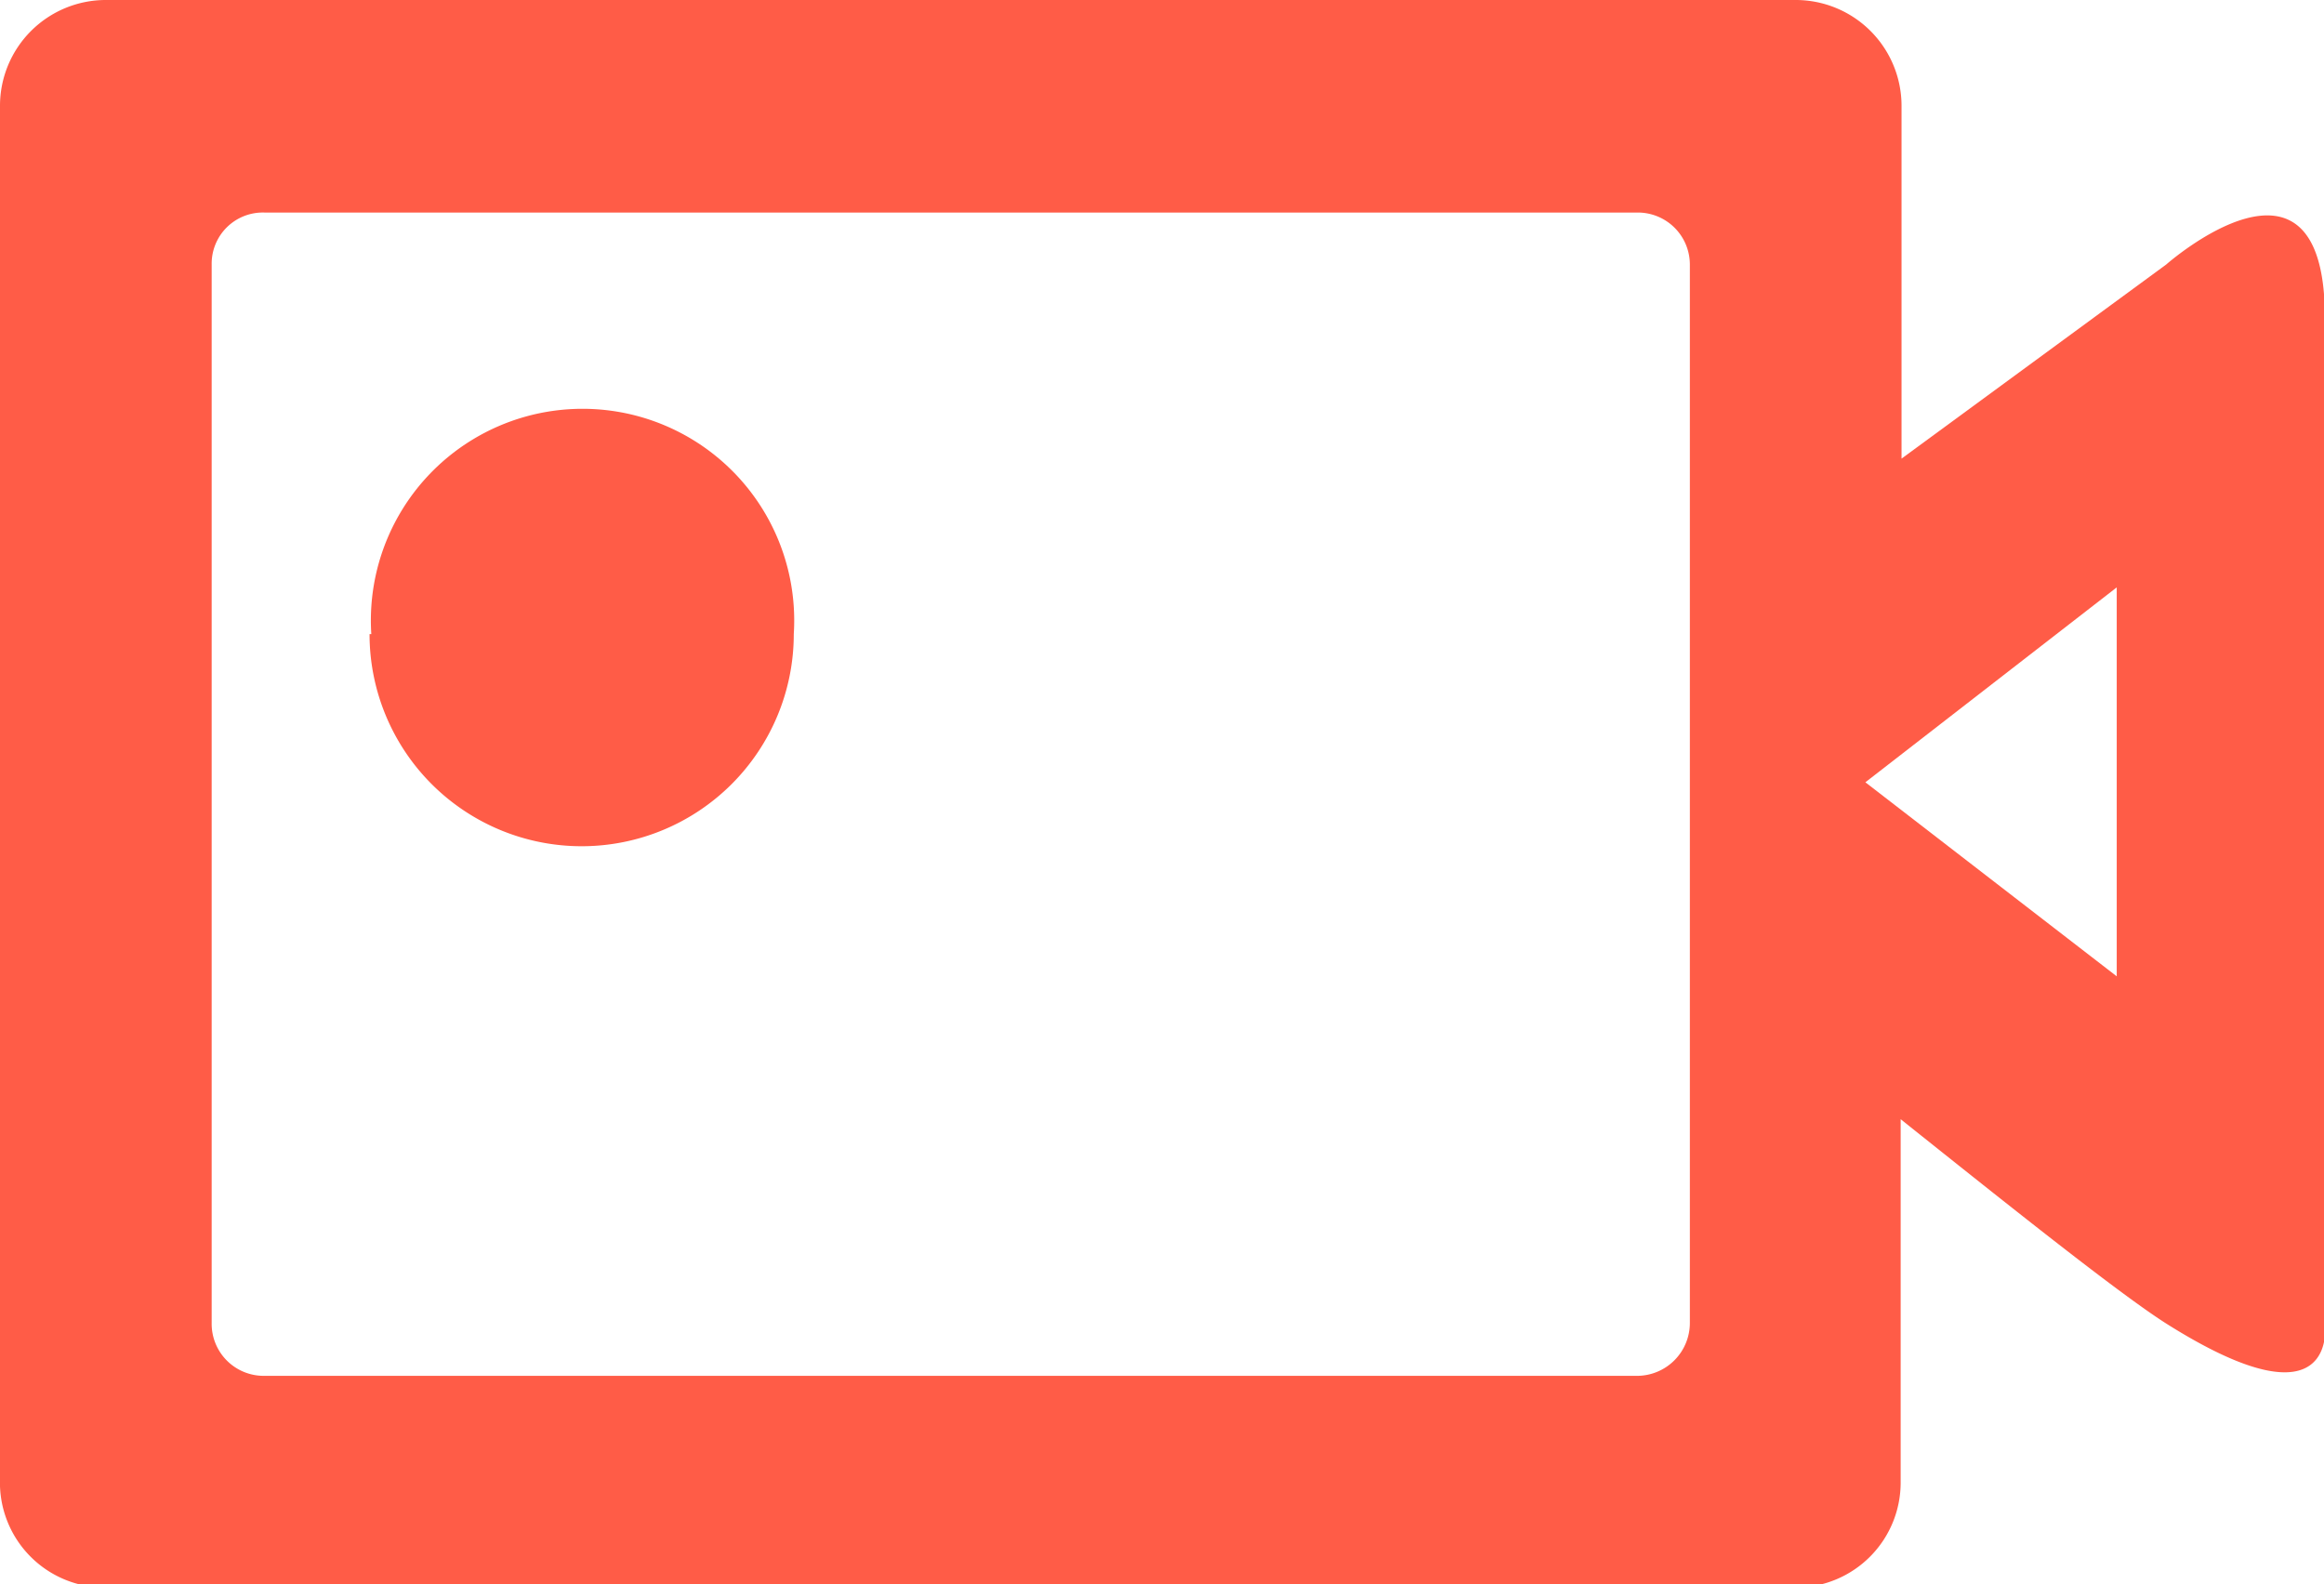 <svg id="paweditor_JP" data-name="paweditor JP" xmlns="http://www.w3.org/2000/svg" viewBox="0 0 26.35 17.96"><defs><style>.cls-1{fill:#ff5c47;}</style></defs><title>5-4</title><path class="cls-1" d="M24.55,15c-.53-.34-1.71-1.28-3-2.31v4.11A1.19,1.19,0,0,1,20.36,18H1.2A1.19,1.19,0,0,1,0,16.77V1.2A1.2,1.2,0,0,1,1.2,0H20.36a1.2,1.2,0,0,1,1.2,1.2h0v4l3-2.2s1.8-1.59,1.8.6V15S26.54,16.26,24.55,15Zm-5.39-3.59V3a.59.59,0,0,0-.6-.59H3A.58.58,0,0,0,2.4,3V15a.59.59,0,0,0,.59.6H18.56a.6.6,0,0,0,.6-.6V11.38ZM24,6.66,21.15,8.87,24,11.07Z"/><path class="cls-1" d="M4.19,7.19A2.4,2.4,0,0,0,9,7.19H9a2.4,2.4,0,1,0-4.79,0Z"/></svg>